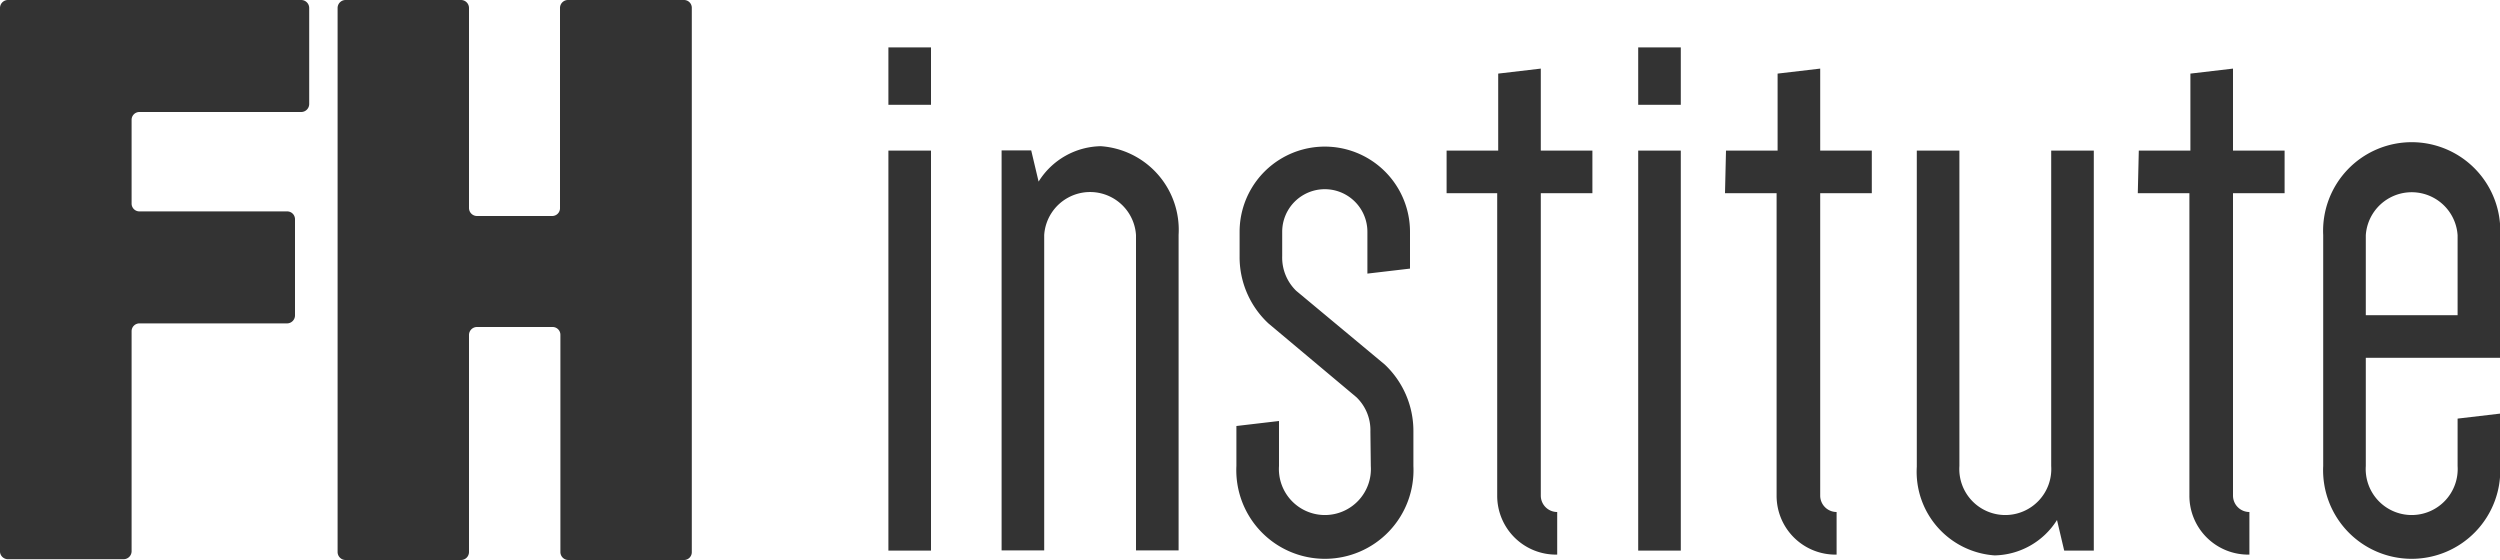 <svg id="Calque_1" data-name="Calque 1" xmlns="http://www.w3.org/2000/svg" viewBox="0 0 125 28"><defs><style>.cls-1{fill:#333;}</style></defs><path class="cls-1" d="M60,33.37h2.13v2.87H60Zm2.13,5.16H60v20h2.13Z" transform="translate(-15.58 -31)"/><path class="cls-1" d="M65.66,58.52v-20h1.48l.37,1.56a3.74,3.74,0,0,1,3.11-1.77,4.19,4.19,0,0,1,3.89,4.43V58.52H72.38V42.75a2.3,2.3,0,0,0-4.59,0V58.52Z" transform="translate(-15.58 -31)"/><path class="cls-1" d="M84.1,52.58a2.28,2.28,0,0,0-.7-1.72L79,47.17a4.53,4.53,0,0,1-1.44-3.36V42.59a4.26,4.26,0,1,1,8.52,0v1.84l-2.13.25V42.59a2.13,2.13,0,0,0-4.26,0v1.22a2.31,2.31,0,0,0,.7,1.73l4.42,3.68a4.56,4.56,0,0,1,1.44,3.36V54.3a4.43,4.43,0,1,1-8.85,0v-2l2.13-.25V54.3a2.3,2.3,0,1,0,4.59,0Z" transform="translate(-15.58 -31)"/><path class="cls-1" d="M87.91,38.53h2.58V34.68l2.13-.25v4.1H95.2v2.13H92.62V55.78a.82.82,0,0,0,.82.82v2.13a2.94,2.94,0,0,1-3-2.95V40.66H87.91Z" transform="translate(-15.58 -31)"/><path class="cls-1" d="M97.49,33.37h2.13v2.87H97.49Zm2.13,5.16H97.49v20h2.13Z" transform="translate(-15.58 -31)"/><path class="cls-1" d="M101.88,38.53h2.58V34.68l2.13-.25v4.1h2.58v2.13h-2.58V55.78a.82.82,0,0,0,.82.82v2.13a2.94,2.94,0,0,1-3-2.95V40.66h-2.58Z" transform="translate(-15.58 -31)"/><path class="cls-1" d="M120.27,38.53v20h-1.48L118.43,57a3.77,3.77,0,0,1-3.12,1.77,4.19,4.19,0,0,1-3.89-4.43V38.53h2.13V54.3a2.3,2.3,0,1,0,4.59,0V38.53Z" transform="translate(-15.58 -31)"/><path class="cls-1" d="M122.52,38.53h2.58V34.68l2.13-.25v4.1h2.58v2.13h-2.58V55.78a.82.82,0,0,0,.82.82v2.13a2.94,2.94,0,0,1-3-2.95V40.66h-2.58Z" transform="translate(-15.58 -31)"/><path class="cls-1" d="M140.59,51.68V54.3a4.43,4.43,0,1,1-8.85,0V42.75a4.43,4.43,0,1,1,8.85,0v6.14h-6.72V54.3a2.3,2.3,0,1,0,4.59,0V51.93Zm-6.72-4.92h4.59v-4a2.3,2.3,0,0,0-4.59,0Z" transform="translate(-15.58 -31)"/><path class="cls-1" d="M15.58,58.6V31.4A.4.4,0,0,1,16,31H30.64a.4.4,0,0,1,.4.4v4.8a.4.4,0,0,1-.4.4H22.56a.39.39,0,0,0-.4.4v4.17a.39.39,0,0,0,.4.4h7.37a.39.39,0,0,1,.4.39v4.81a.4.4,0,0,1-.4.4H22.56a.39.39,0,0,0-.4.39v11a.4.4,0,0,1-.4.4H16A.4.4,0,0,1,15.58,58.6Z" transform="translate(-15.58 -31)"/><path class="cls-1" d="M32.46,58.6V31.4a.4.4,0,0,1,.4-.4h5.77a.4.4,0,0,1,.4.4v10a.4.4,0,0,0,.4.4h3.76a.39.39,0,0,0,.39-.4v-10A.4.4,0,0,1,44,31h5.78a.39.39,0,0,1,.39.4V58.6a.39.39,0,0,1-.39.4H44a.4.4,0,0,1-.4-.4V47.75a.39.39,0,0,0-.39-.4H39.43a.4.4,0,0,0-.4.4V58.6a.4.4,0,0,1-.4.4H32.86A.4.4,0,0,1,32.46,58.6Z" transform="translate(-15.58 -31)"/></svg>